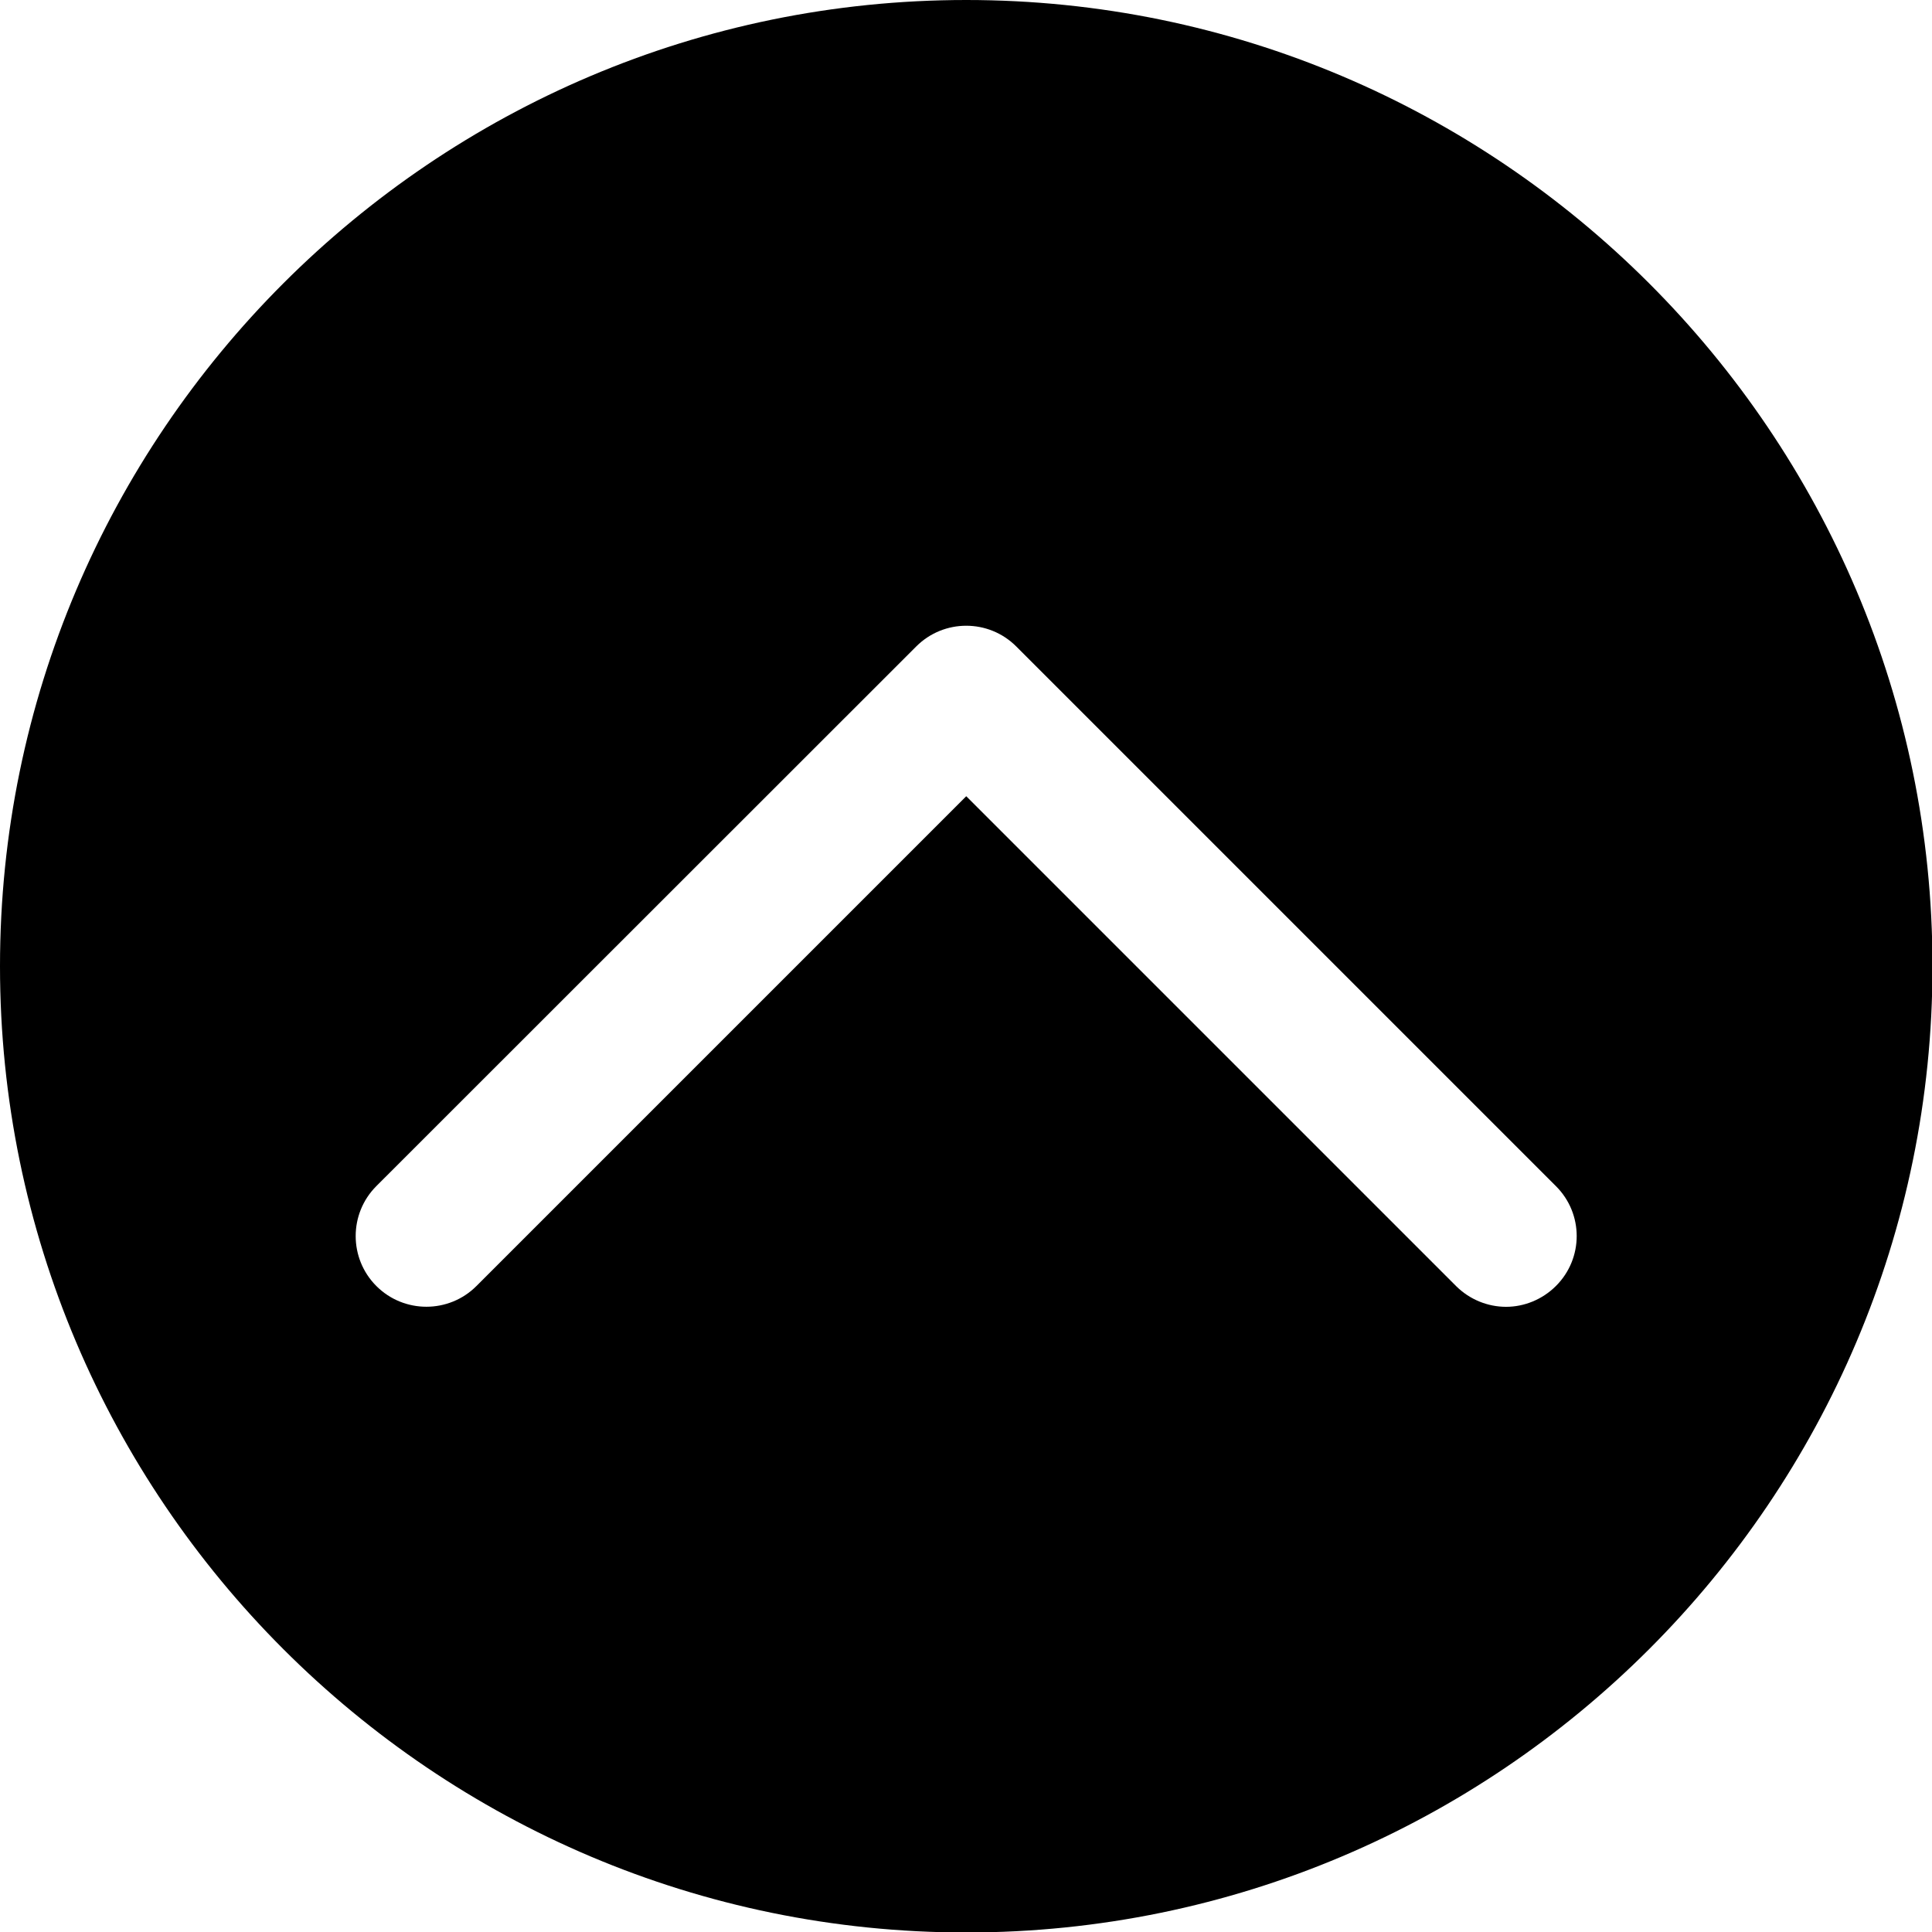 <?xml version="1.0" encoding="UTF-8"?>
<svg xmlns="http://www.w3.org/2000/svg" xmlns:xlink="http://www.w3.org/1999/xlink" width="32pt" height="32pt" viewBox="0 0 32 32" version="1.1">
<g id="surface1">
<path style=" stroke:none;fill-rule:nonzero;fill:rgb(0%,0%,0%);fill-opacity:1;" d="M 16.004 0 C 7.18 0 0 7.18 0 16.004 C 0 24.828 7.18 32.008 16.004 32.008 C 24.828 32.008 32.008 24.828 32.008 16.004 C 32.008 7.18 24.828 0 16.004 0 Z M 25.77 21.301 C 25.543 21.527 25.242 21.645 24.945 21.645 C 24.645 21.645 24.344 21.527 24.117 21.301 L 16.004 13.188 L 7.891 21.301 C 7.434 21.758 6.691 21.758 6.234 21.301 C 5.777 20.844 5.777 20.102 6.234 19.645 L 15.176 10.707 C 15.633 10.25 16.375 10.25 16.832 10.707 L 25.77 19.645 C 26.23 20.102 26.23 20.844 25.77 21.301 Z M 25.77 21.301 "/>
</g>
</svg>

